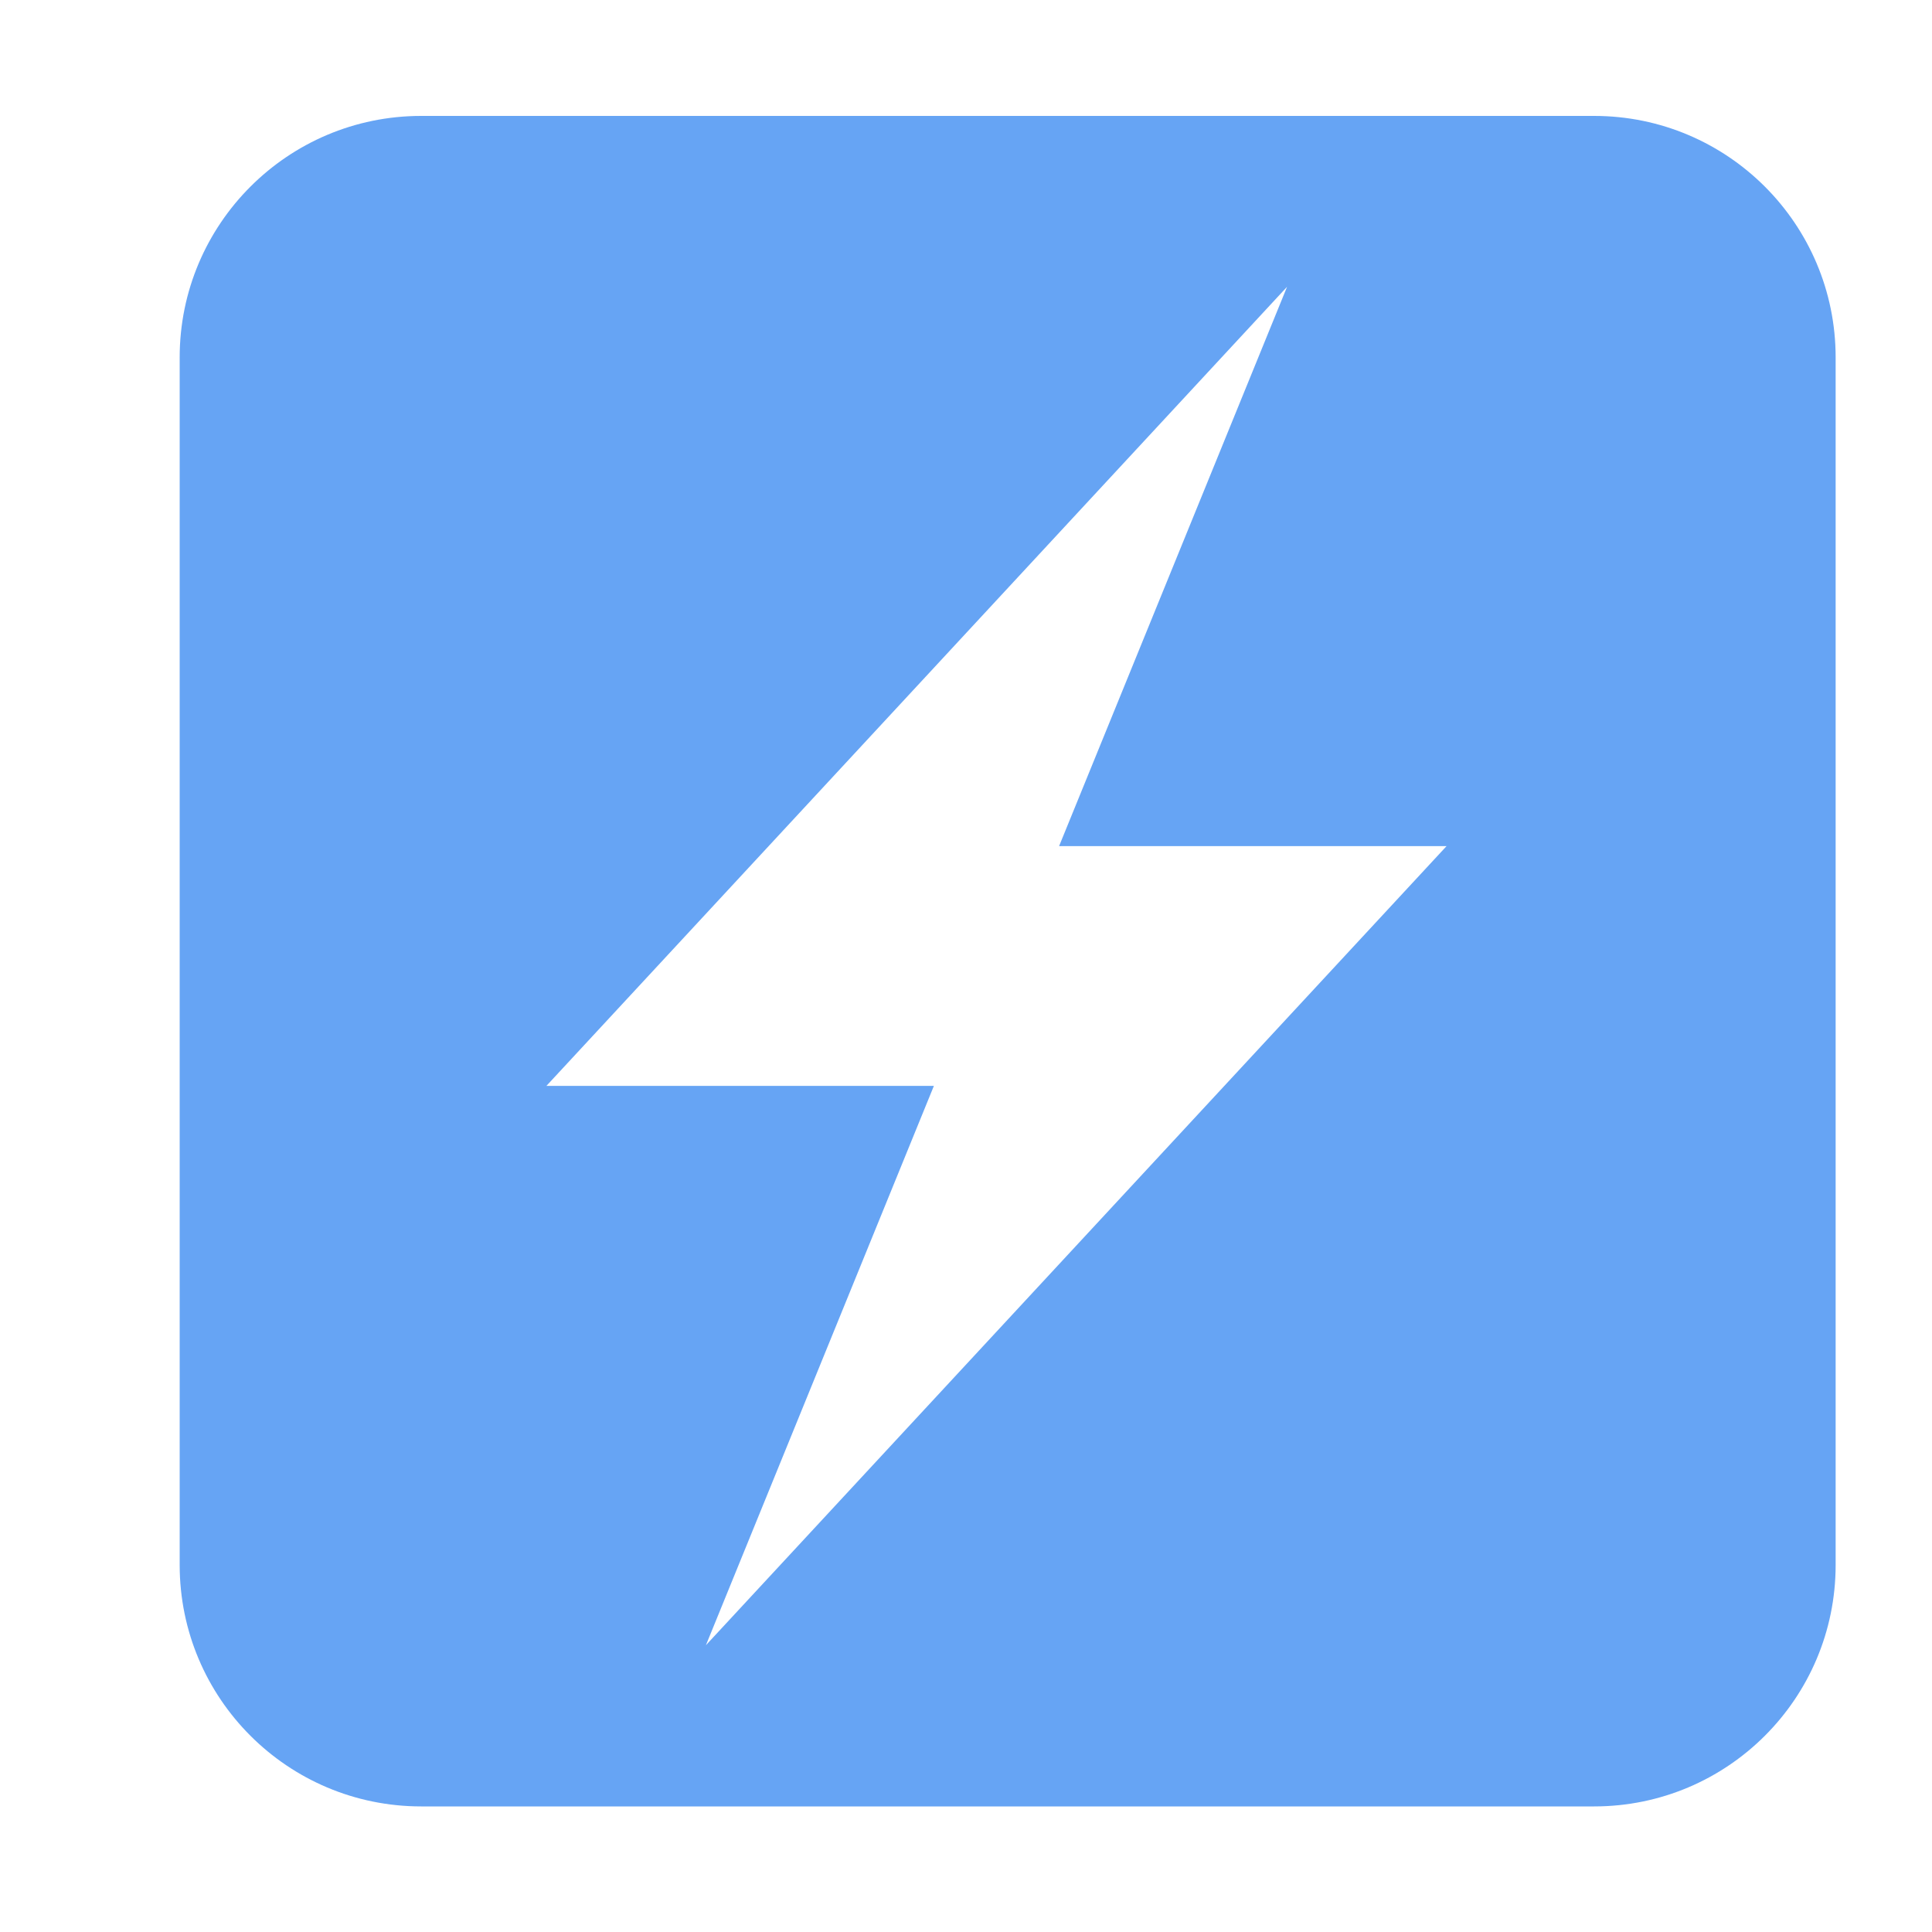 <svg xmlns="http://www.w3.org/2000/svg" width="1em" height="1em">
    <g id="stackblitz" xmlns="http://www.w3.org/2000/svg">
        <svg x="50%" y="50%" width="1em" height="1em" overflow="visible" viewBox="0 0 16 16">
            <svg x="-8" y="-8">
                <path
                    fill-rule="evenodd"
                    clip-rule="evenodd"
                    d="M3.488 0.96C2.383 0.96 1.488 1.856 1.488 2.96V12.96C1.488 14.065 2.383 14.96 3.488 14.96H13.202C14.307 14.96 15.202 14.065 15.202 12.96V2.96C15.202 1.856 14.307 0.96 13.202 0.96H3.488ZM7.734 8.993H4.525L10.659 2.375L8.771 7.007H11.98L5.846 13.625L7.734 8.993Z"
                    fill="#1574ef"
                    fill-opacity="0.65"
                />
            </svg>
        </svg>
    </g>
</svg>
